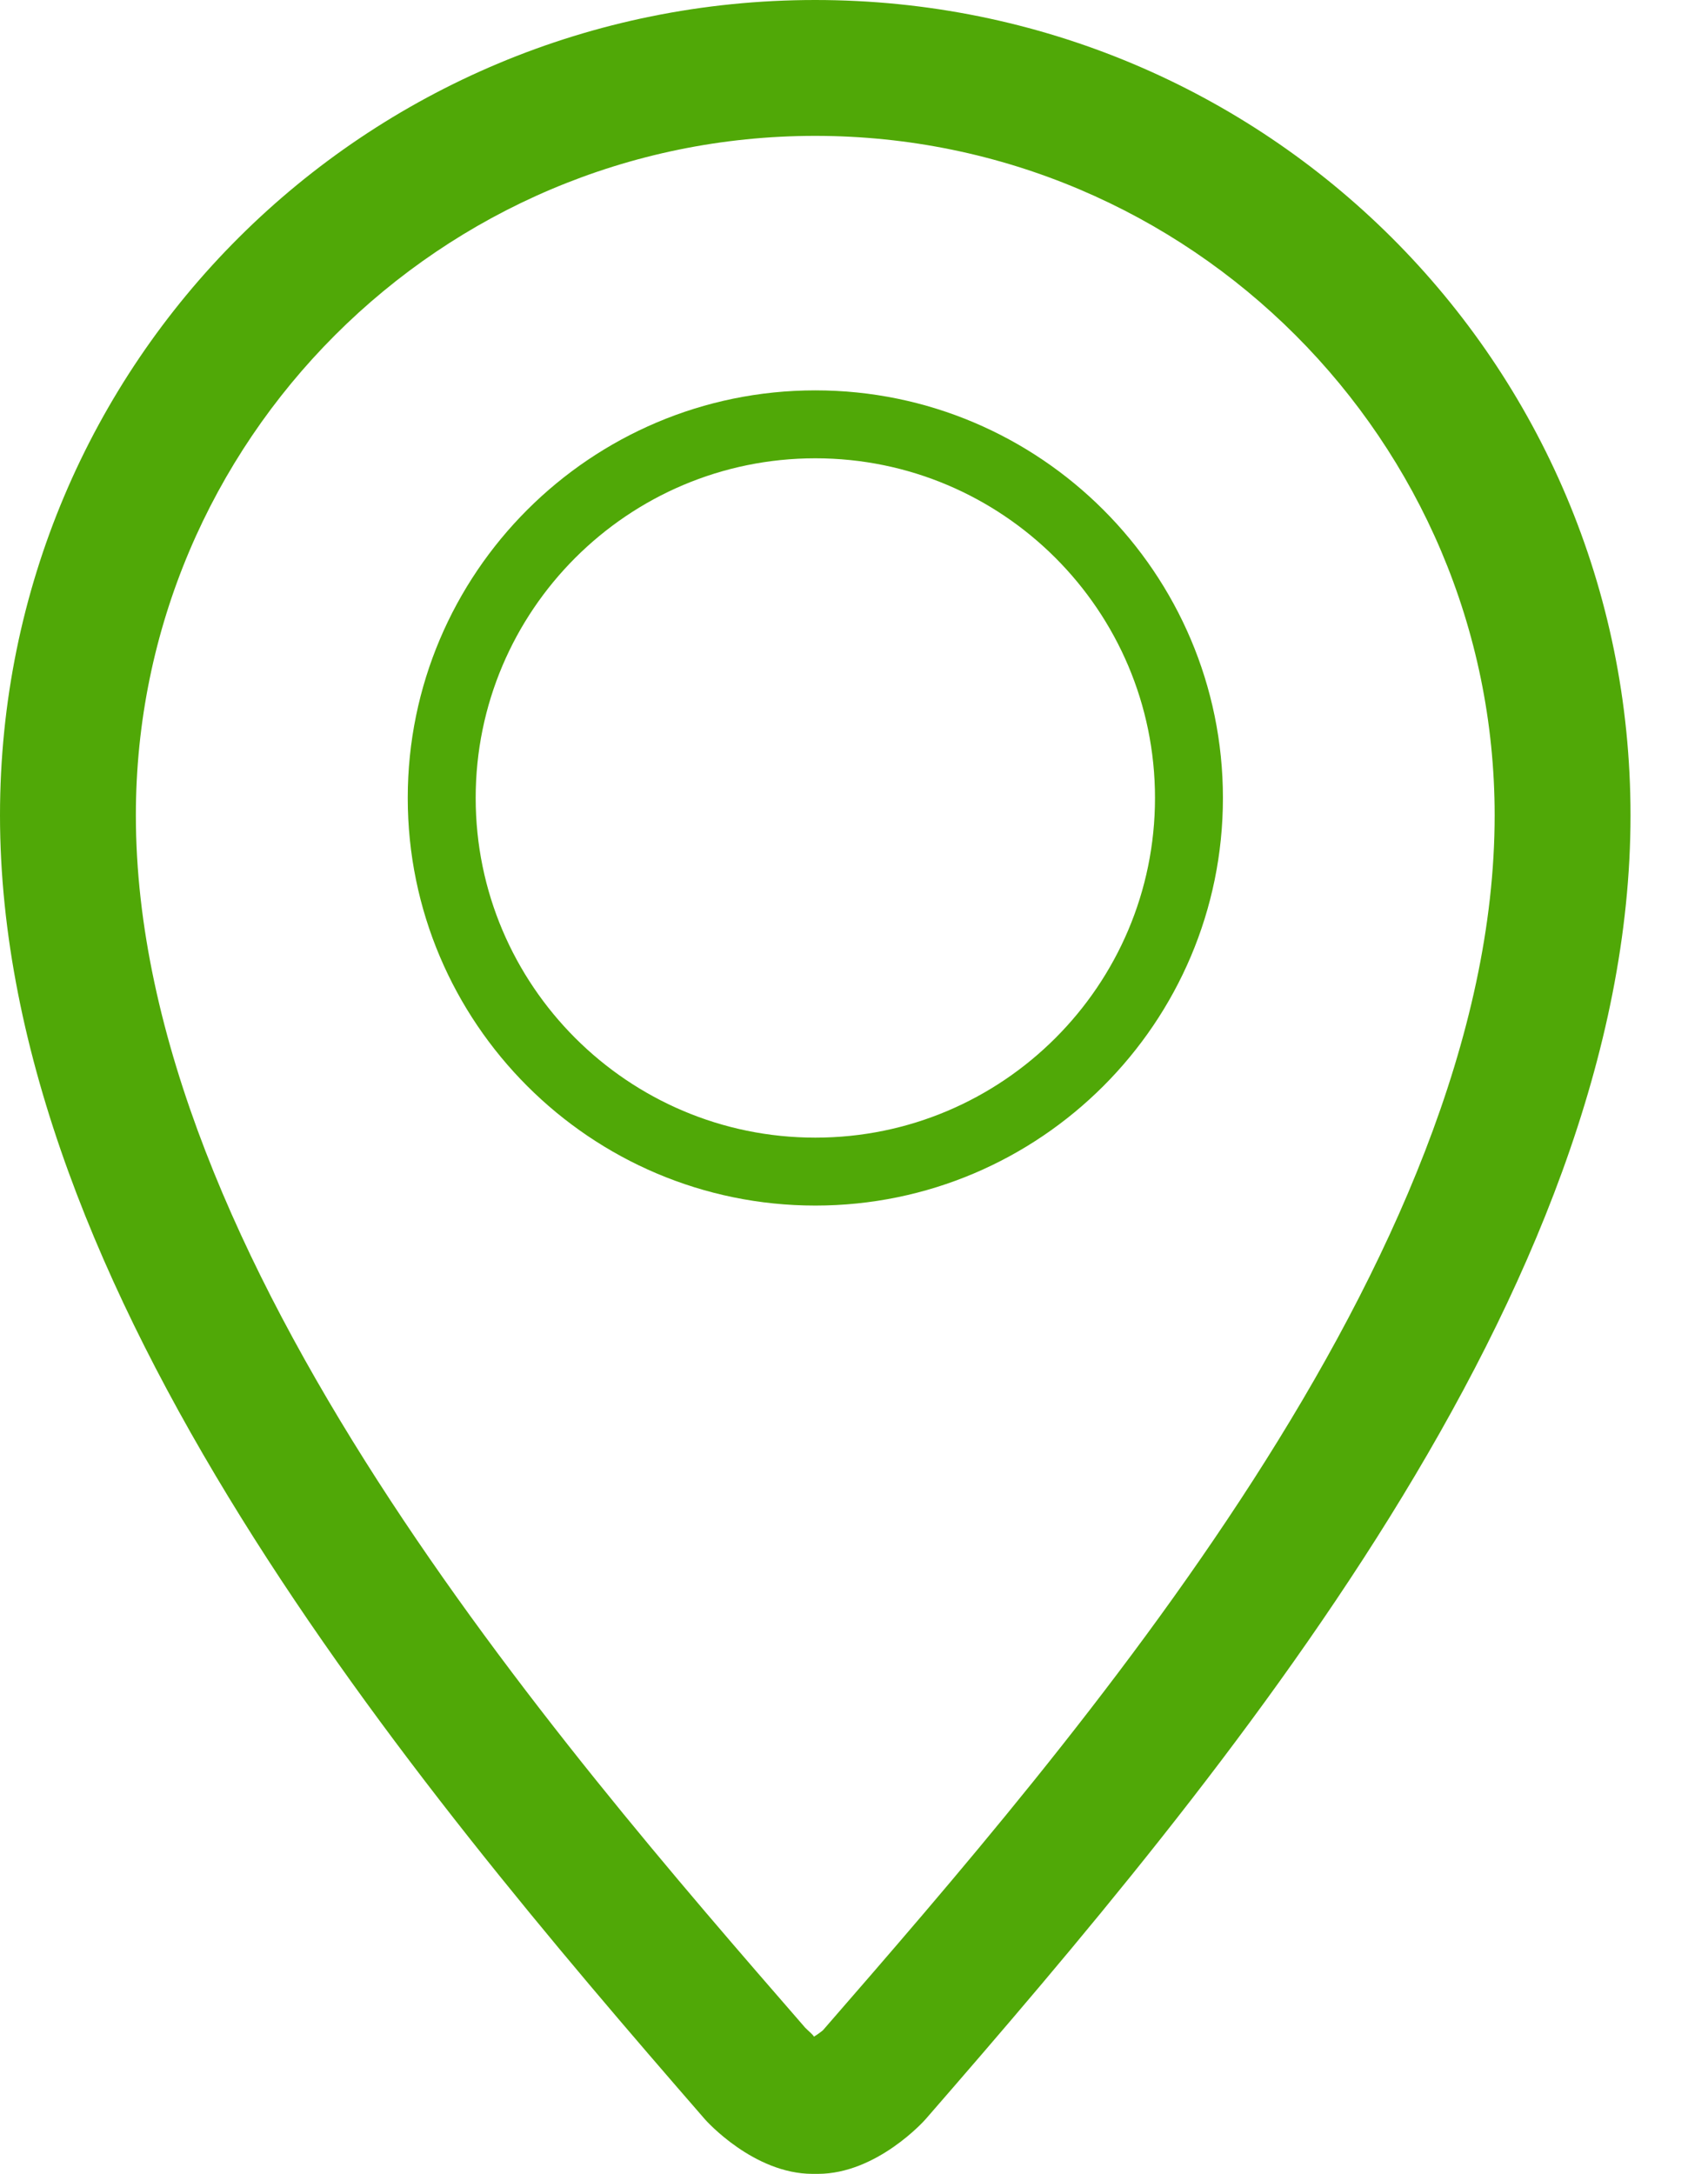 <svg width="22" height="28" viewBox="0 0 22 28" fill="none" xmlns="http://www.w3.org/2000/svg">
<path fill-rule="evenodd" clip-rule="evenodd" d="M10.502 15.528C13.397 15.528 15.752 13.172 15.752 10.278C15.752 7.383 13.397 5.028 10.502 5.028C7.606 5.028 5.252 7.382 5.252 10.278C5.252 13.173 7.606 15.528 10.502 15.528ZM10.502 5.903C12.915 5.903 14.877 7.864 14.877 10.278C14.877 12.691 12.915 14.653 10.502 14.653C8.089 14.653 6.127 12.691 6.127 10.278C6.127 7.864 8.089 5.903 10.502 5.903Z" fill="#50A807"/>
<path fill-rule="evenodd" clip-rule="evenodd" d="M10.5 0C4.709 0 0 4.652 0 10.501C0 16.626 5.251 22.892 9.079 27.296C9.093 27.313 9.707 28 10.467 28C10.469 28 10.531 28 10.534 28C11.293 28 11.908 27.313 11.922 27.296C15.752 22.892 21.002 16.627 21.002 10.501C21.002 4.652 16.292 0 10.5 0ZM10.602 26.148C10.584 26.165 10.531 26.204 10.484 26.233C10.476 26.21 10.411 26.158 10.371 26.117C7.165 22.427 1.75 16.2 1.75 10.501C1.75 5.676 5.676 1.75 10.5 1.75C15.326 1.75 19.252 5.676 19.252 10.502C19.252 16.2 13.837 22.427 10.602 26.148Z" fill="#50A807"/>
</svg>
